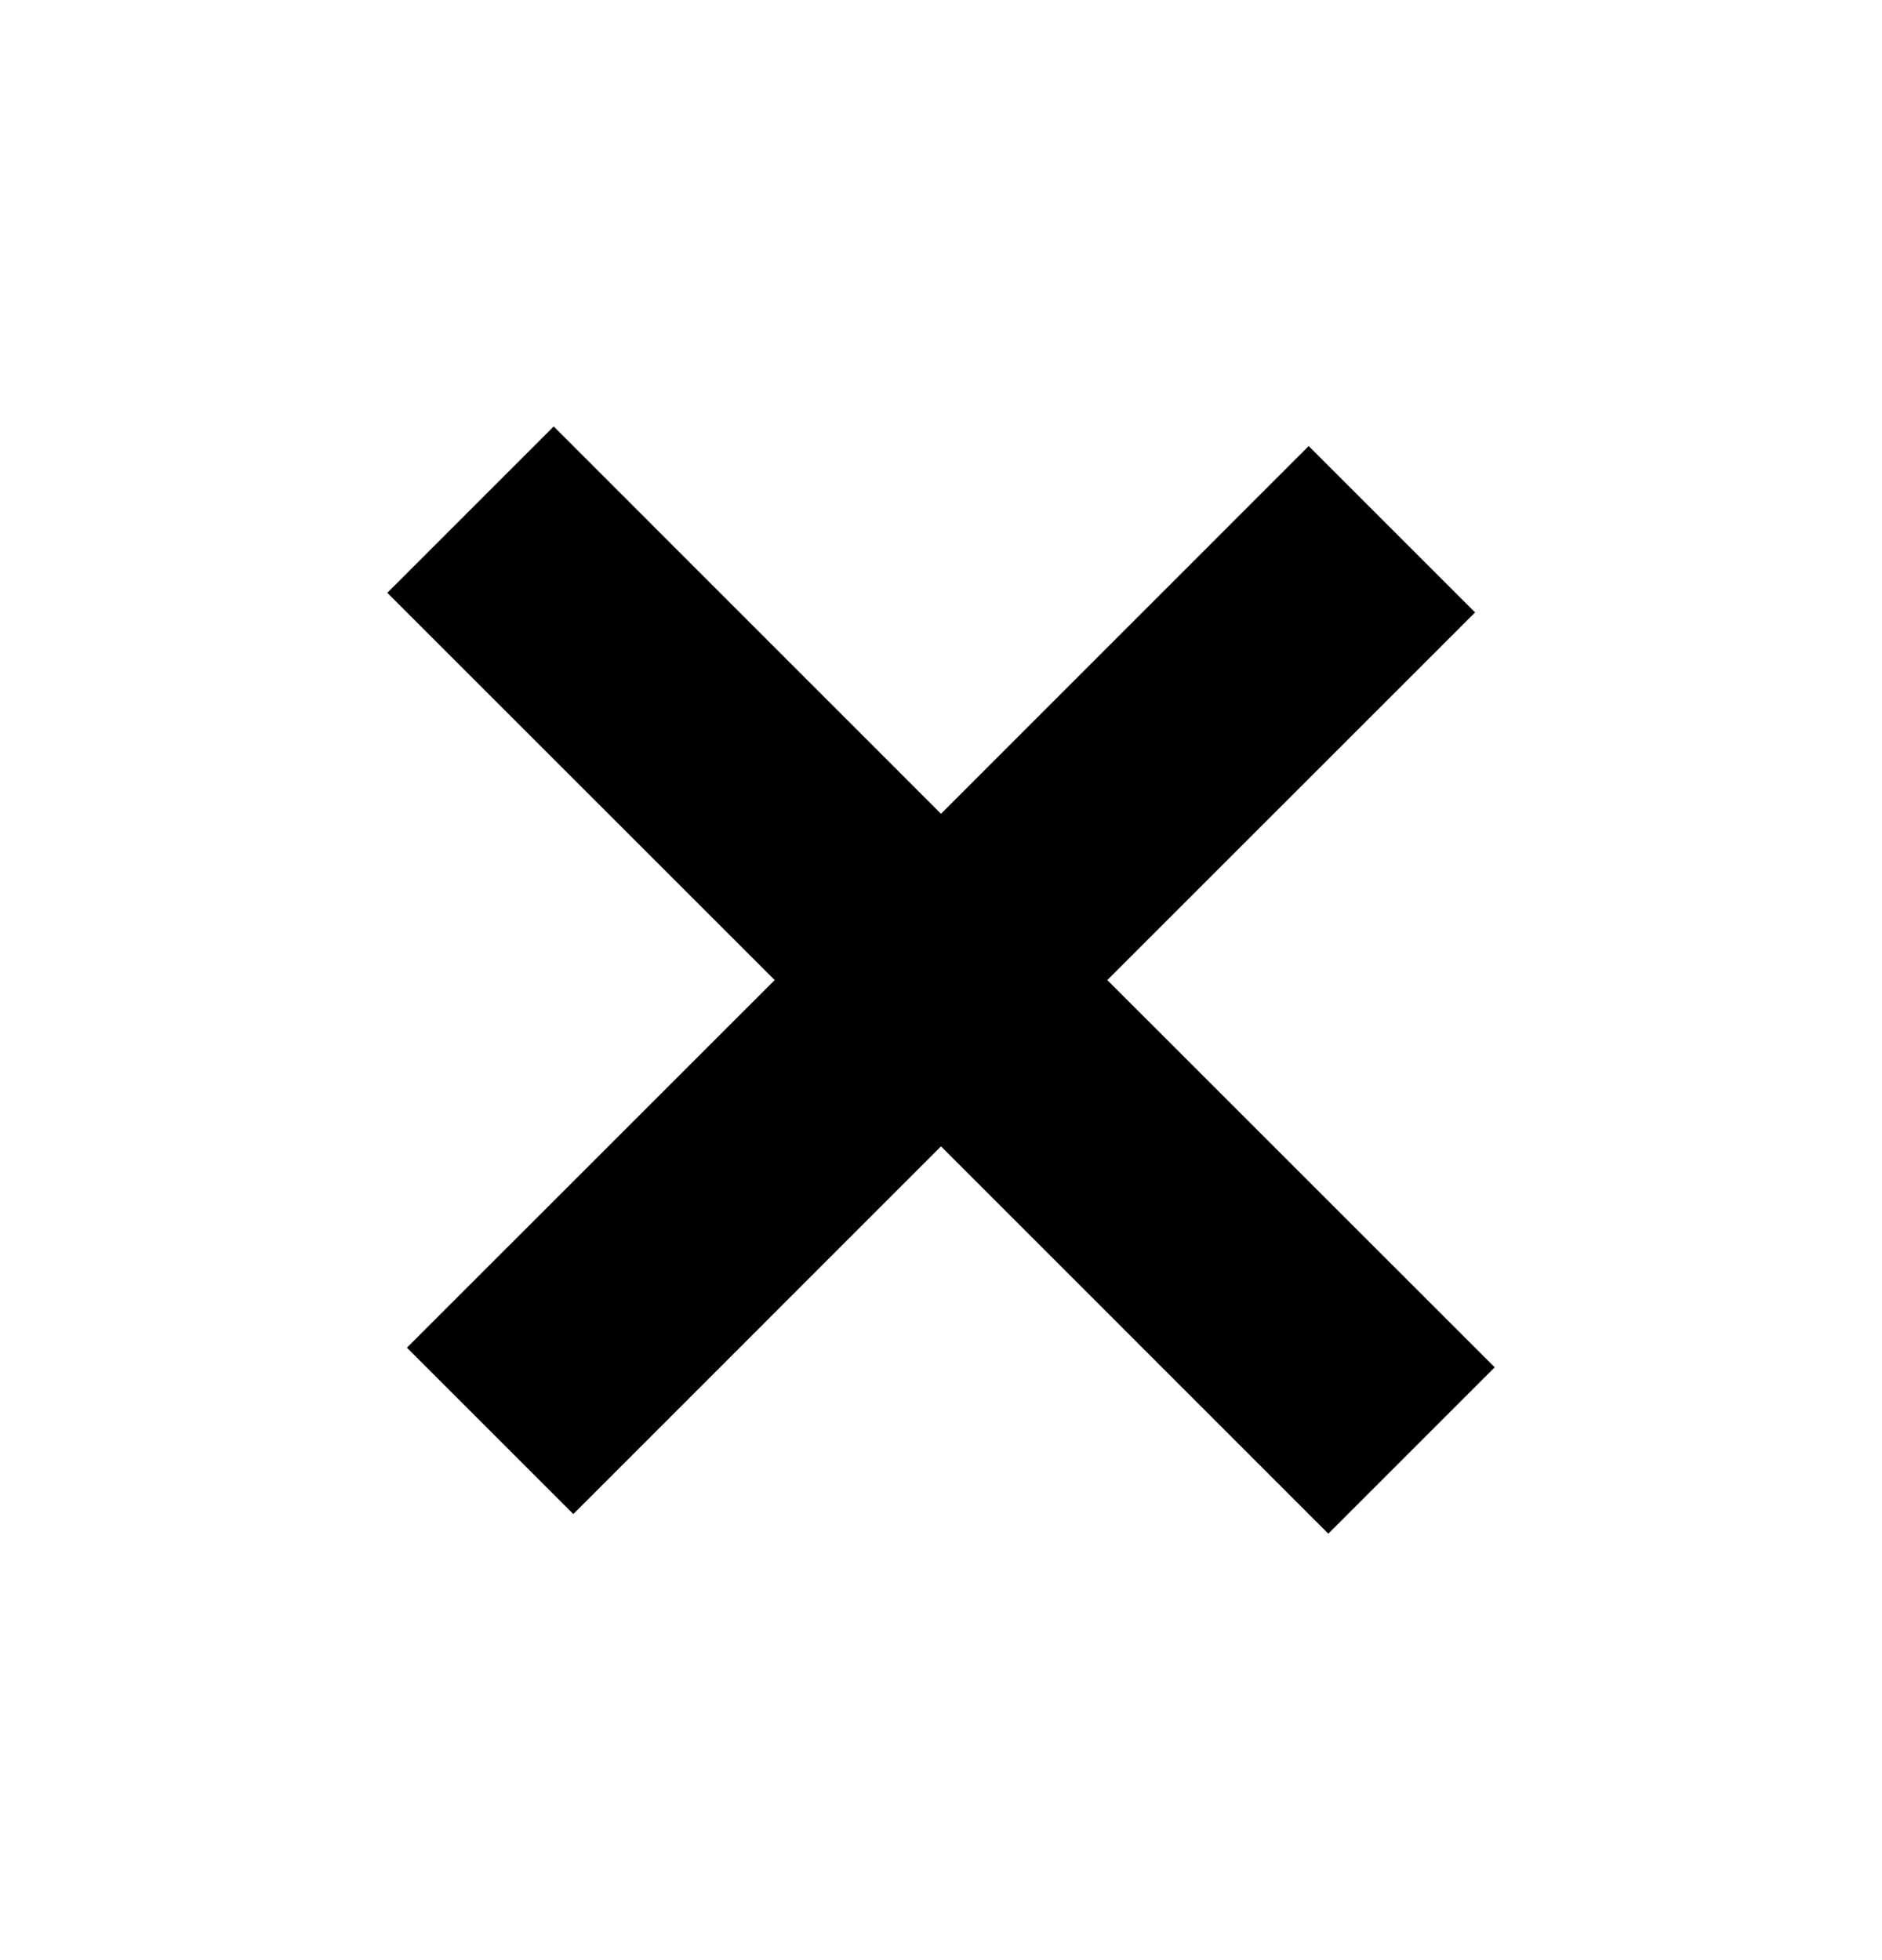<svg width="24" height="25" viewBox="0 0 24 25" fill="none" xmlns="http://www.w3.org/2000/svg">
<path fill-rule="evenodd" clip-rule="evenodd" d="M9.879 12.5L5.189 17.189L7.311 19.311L12 14.621L16.939 19.561L19.061 17.439L14.121 12.5L18.811 7.811L16.689 5.689L12 10.379L7.061 5.439L4.939 7.561L9.879 12.5Z" fill="black"/>
</svg>
